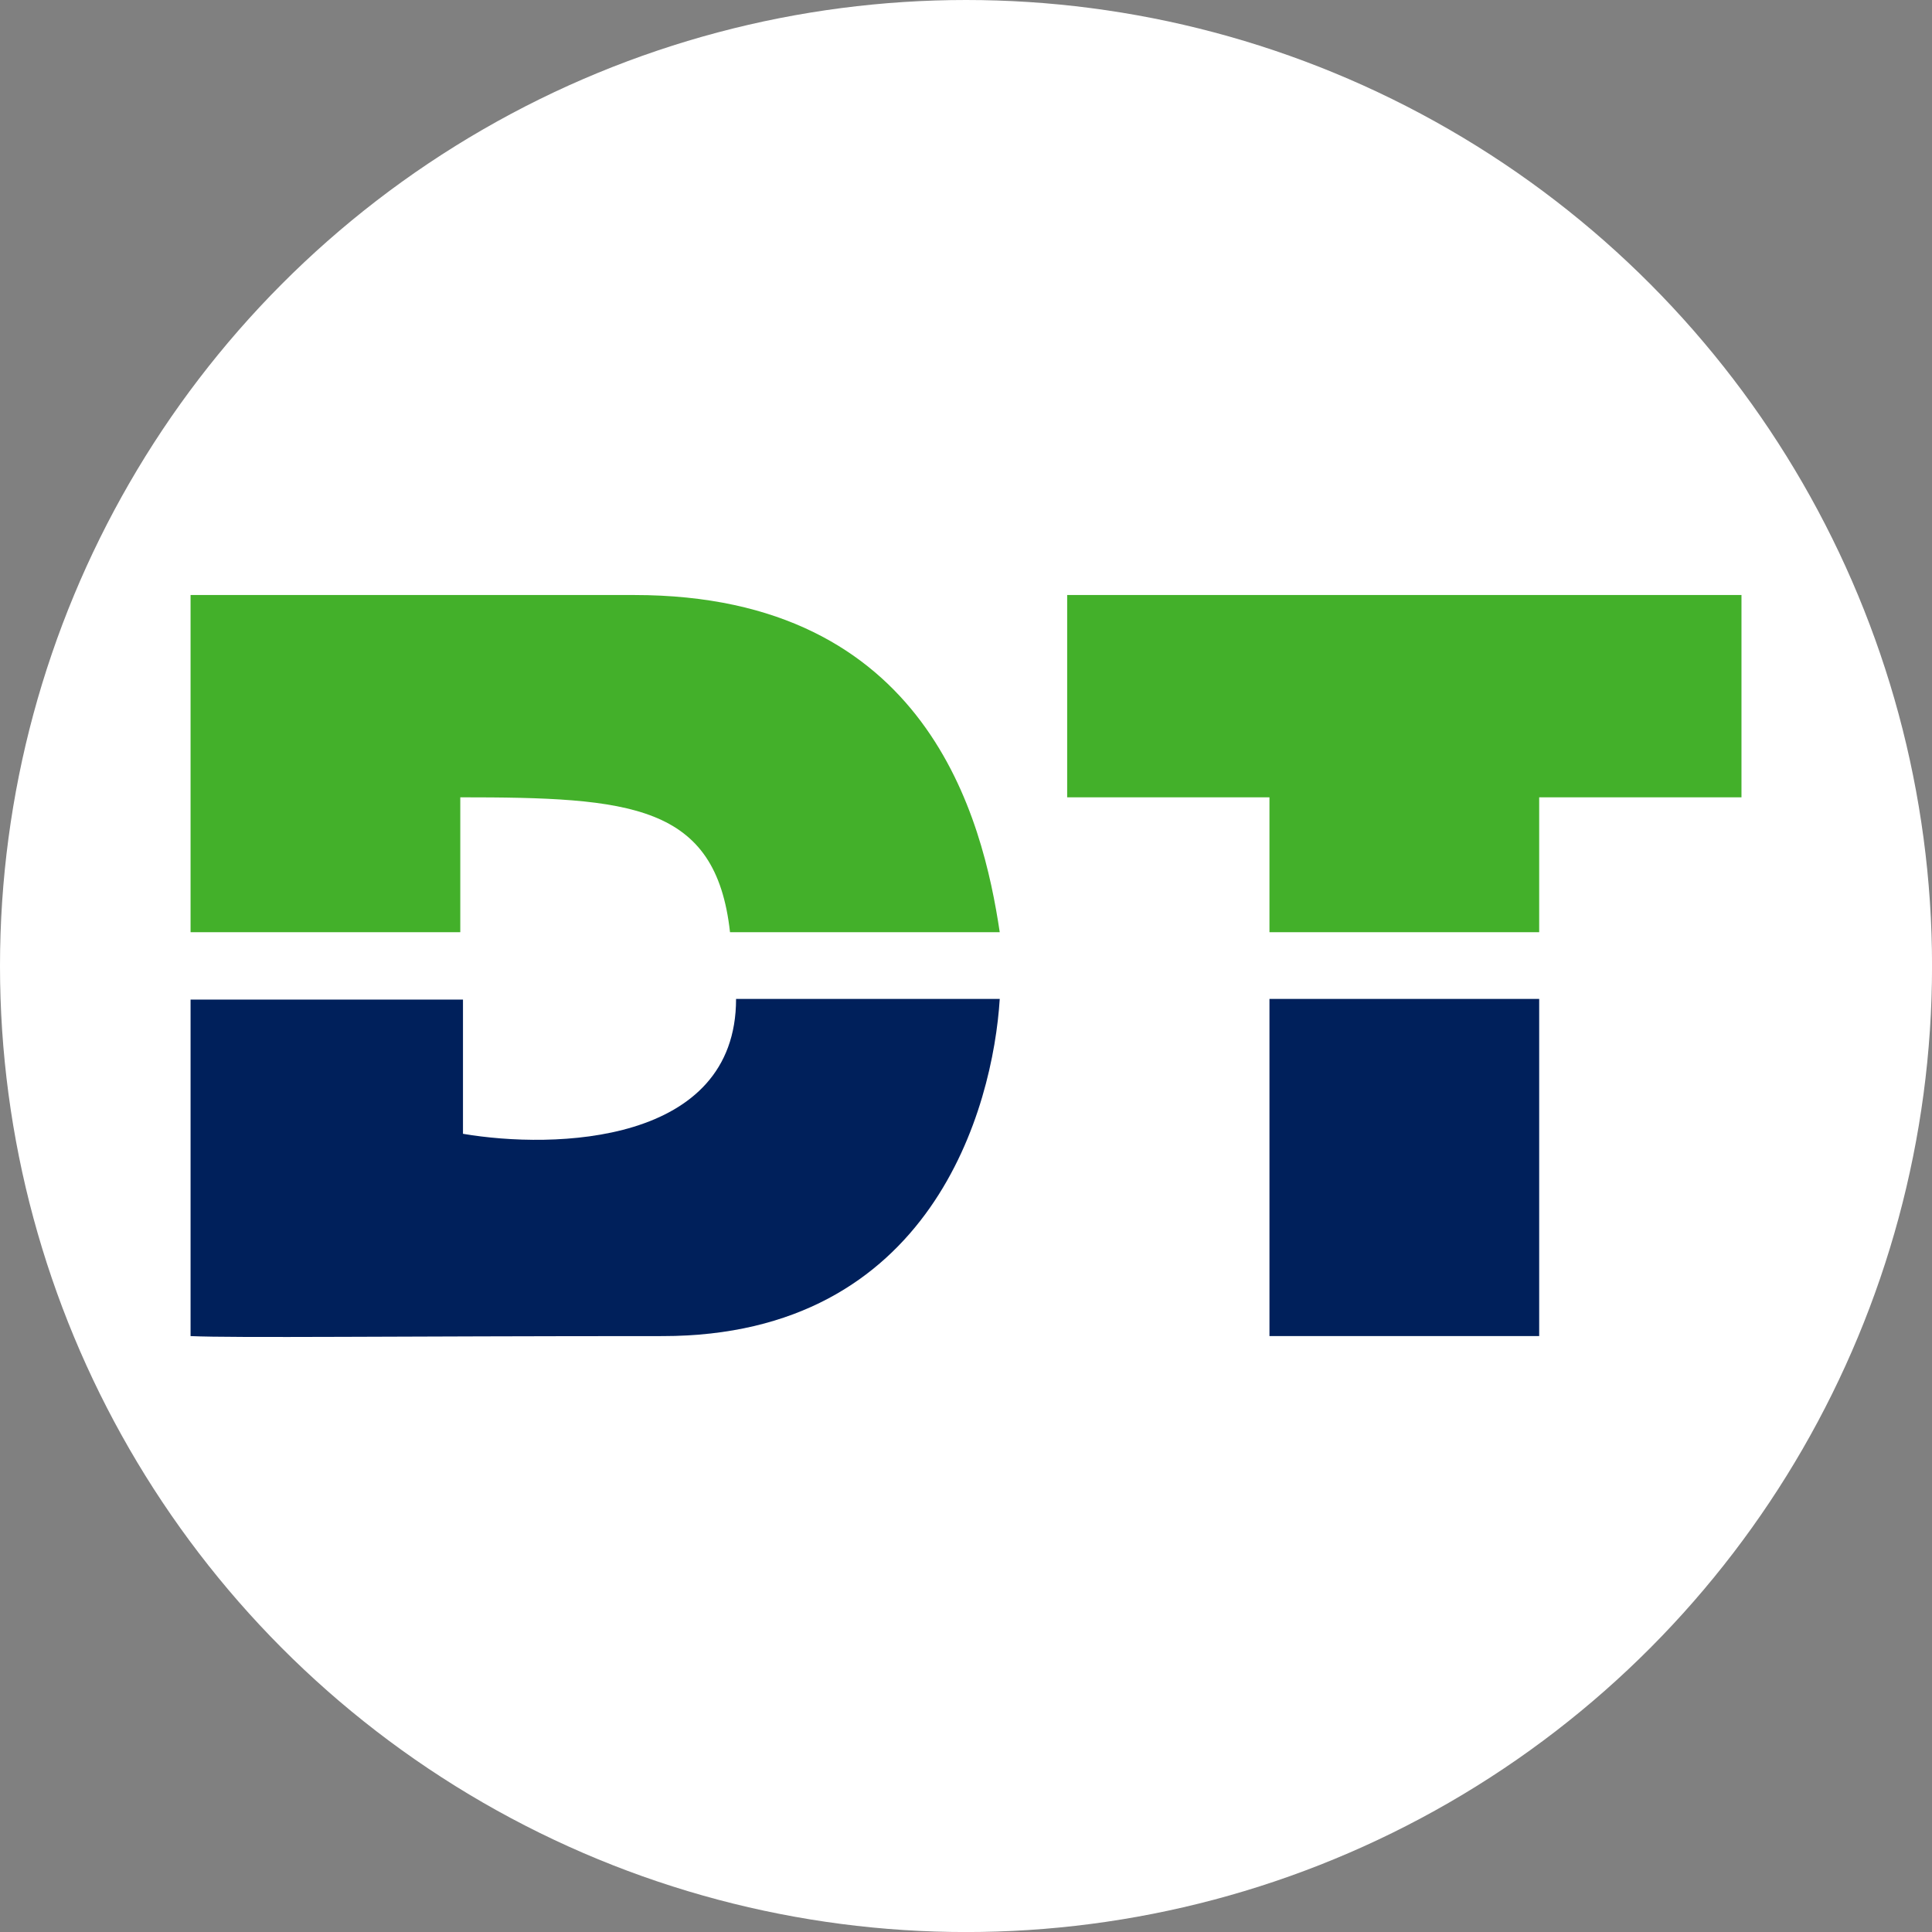 <?xml version="1.0" encoding="UTF-8"?>
<svg id="BACKGROUND" xmlns="http://www.w3.org/2000/svg" viewBox="0 0 459.57 459.57">
  <rect x="0" y="0" width="459.57" height="459.57" fill="#808080" stroke="none"/>
  <defs>
    <style>
      .cls-1 {
        fill: #fff;
      }

      .cls-2 {
        fill: #00205b;
      }

      .cls-3 {
        fill: #43b02a;
      }
    </style>
  </defs>
  <circle class="cls-1" cx="229.79" cy="229.79" r="229.79"/>
  <g>
    <path class="cls-3" d="M109.49,221.74H45.33v-80.2h105.54c69.93,0,82.93,53.41,86.94,80.2h-64.16c-3.37-30.48-23.58-32.08-64.16-32.08v32.08ZM253.85,189.66v-48.12h160.4v48.12h-48.12v32.08h-64.16v-32.08h-48.12Z"/>
    <path class="cls-2" d="M110.13,237.78H45.33v80.04c10.75.48,48.12,0,112.28,0s78.6-54.54,80.2-80.2h-62.72c0,34.65-43.31,35.77-64.96,32.08v-32.08.16ZM301.97,317.82v-80.2h64.16v80.2h-64.16Z"/>
  </g>
</svg>